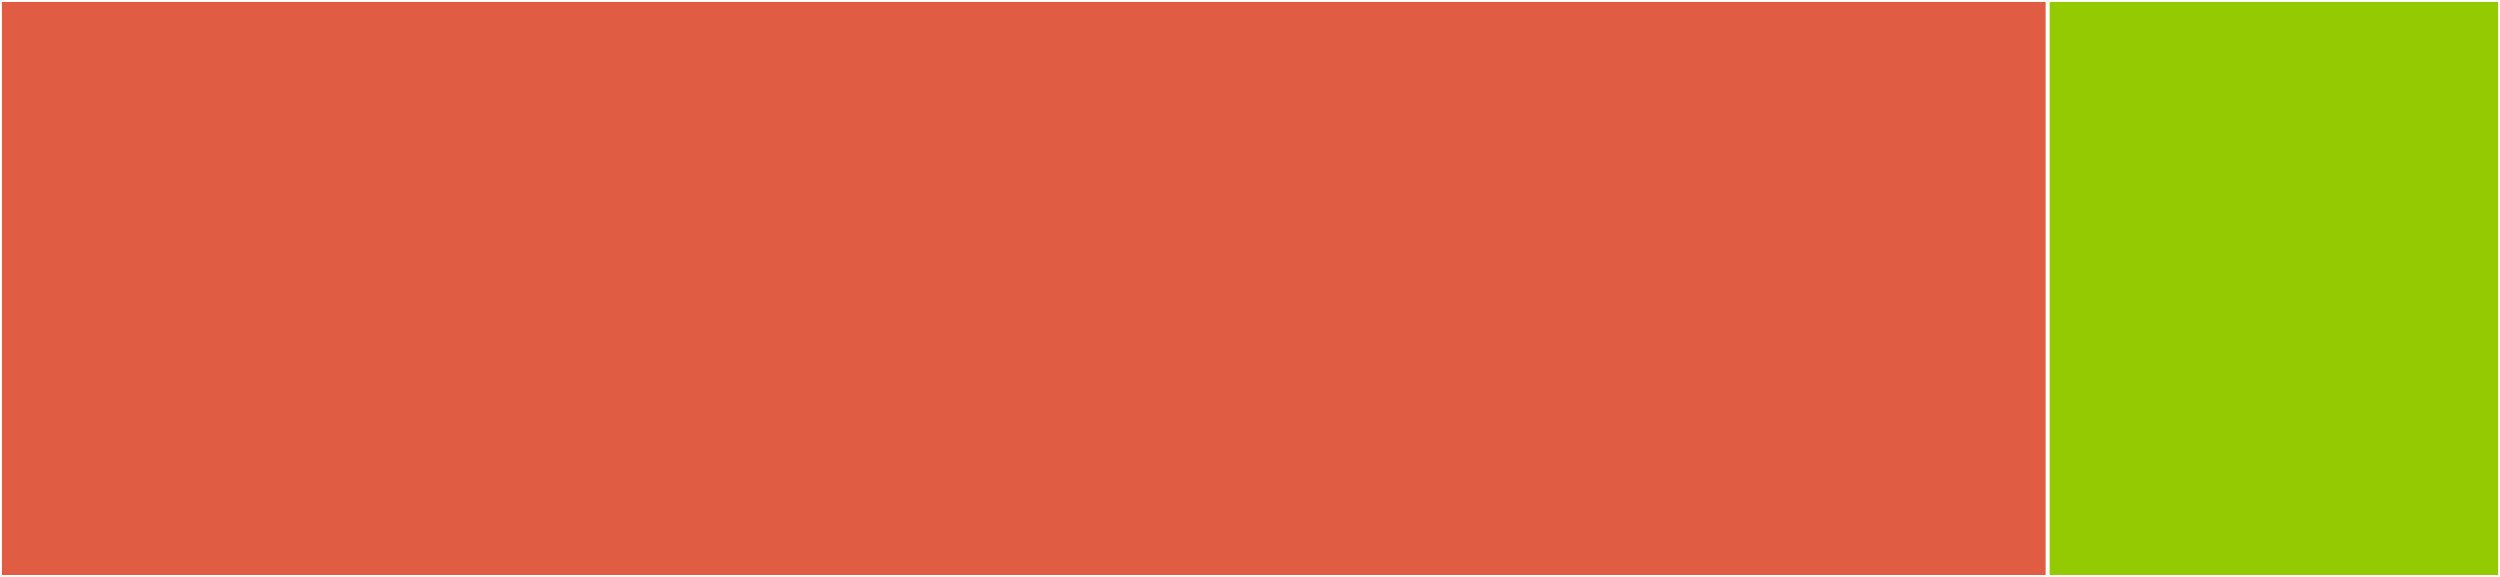 <svg baseProfile="full" width="650" height="150" viewBox="0 0 650 150" version="1.1"
xmlns="http://www.w3.org/2000/svg" xmlns:ev="http://www.w3.org/2001/xml-events"
xmlns:xlink="http://www.w3.org/1999/xlink">

<rect x="0" y="0" width="650" height="150" fill="#333333" stroke="none"/>

<style>rect.s{mask:url(#mask);}</style>
<defs>
  <pattern id="white" width="4" height="4" patternUnits="userSpaceOnUse" patternTransform="rotate(45)">
    <rect width="2" height="2" transform="translate(0,0)" fill="white"></rect>
  </pattern>
  <mask id="mask">
    <rect x="0" y="0" width="100%" height="100%" fill="url(#white)"></rect>
  </mask>
</defs>

<rect x="0" y="0" width="532.406" height="150.0" fill="#e05d44" stroke="white" stroke-width="1" class=" tooltipped" data-content="model.js"><title>model.js</title></rect>
<rect x="532.406" y="0" width="117.594" height="150" fill="#93ca01" stroke="white" stroke-width="1" class=" tooltipped" data-content="jdate.js"><title>jdate.js</title></rect>
</svg>